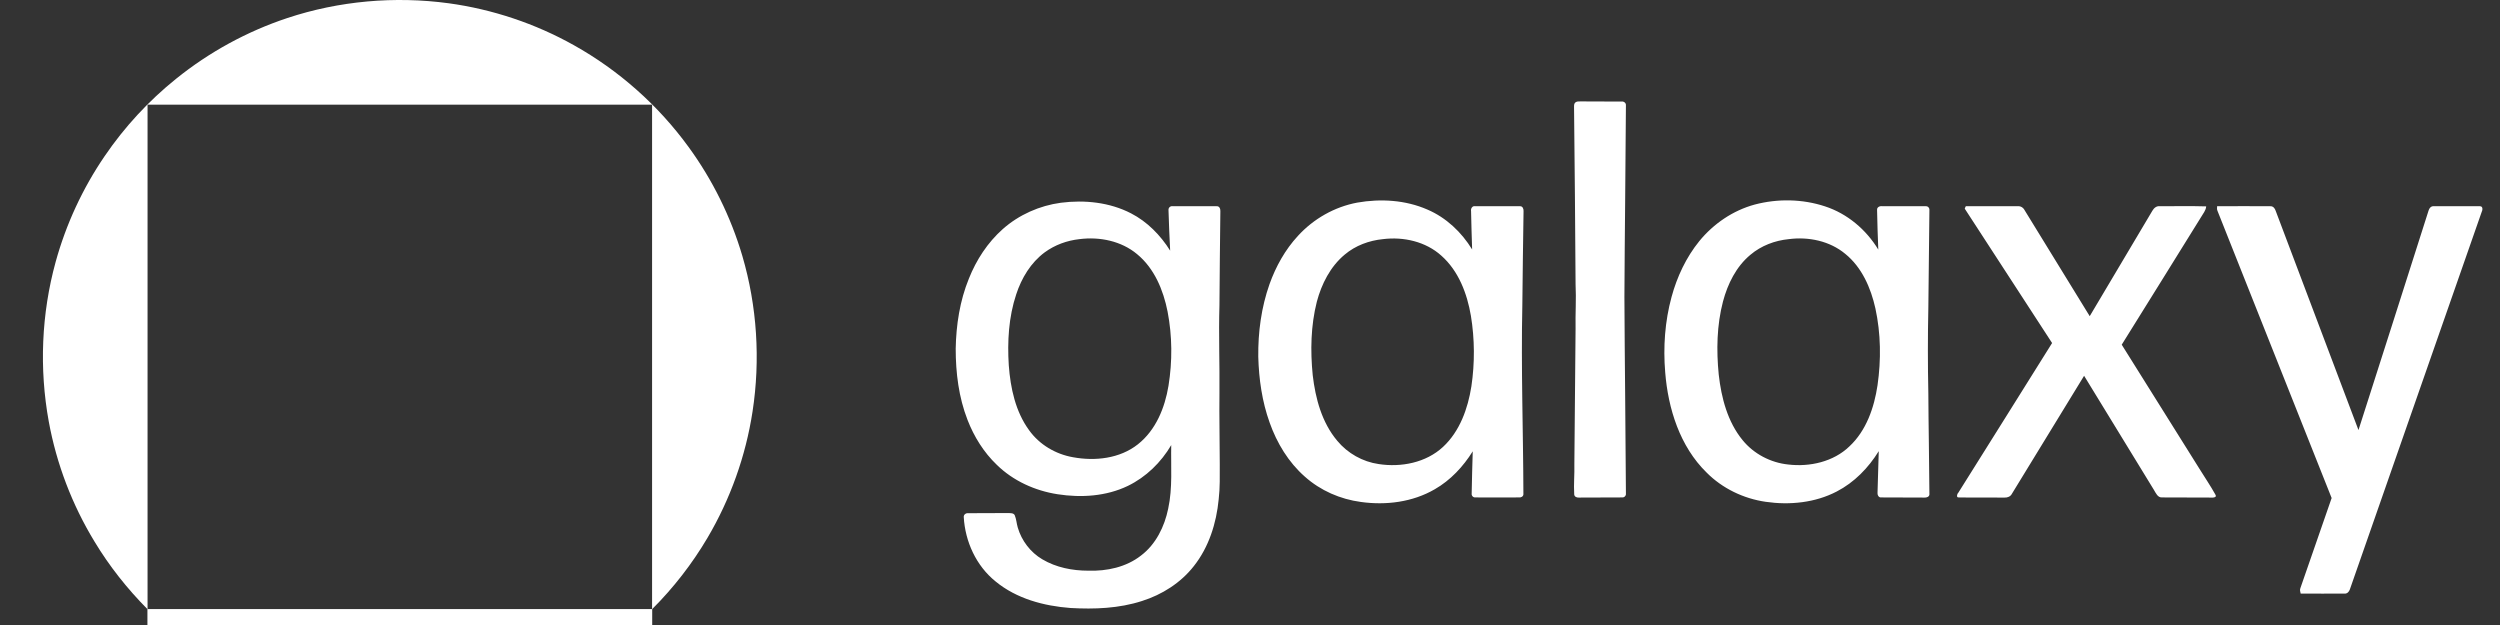 <svg width="136" height="34" viewBox="0 0 136 34" fill="none" xmlns="http://www.w3.org/2000/svg">
<rect x="0" y="0" width="136" height="34" fill="#333333" stroke="none"/>
<g clip-path="url(#clip0_1544_2210)">
<path fill-rule="evenodd" clip-rule="evenodd" d="M15.631 0.981C18.448 0.047 21.476 -0.219 24.412 0.178C26.796 0.506 29.119 1.282 31.217 2.458C33.663 3.824 35.812 5.73 37.46 7.998C38.764 9.785 39.759 11.802 40.384 13.924C41.186 16.659 41.371 19.572 40.939 22.385C40.569 24.807 39.728 27.157 38.482 29.267C37.649 30.675 36.638 31.979 35.48 33.133C35.48 34.965 35.48 36.798 35.48 38.626C26.327 38.626 17.173 38.626 8.02 38.626C8.02 36.795 8.02 34.965 8.02 33.137C6.92 32.026 5.944 30.795 5.138 29.456C3.923 27.458 3.074 25.236 2.653 22.932C2.129 20.058 2.252 17.068 3.027 14.248C3.591 12.2 4.497 10.244 5.697 8.488C6.774 6.907 8.085 5.487 9.578 4.287C11.376 2.836 13.436 1.71 15.631 0.981ZM8.027 5.695C8.027 14.841 8.027 23.987 8.027 33.133C17.176 33.13 26.324 33.13 35.473 33.133C35.473 23.987 35.473 14.841 35.473 5.695C26.324 5.695 17.176 5.695 8.027 5.695Z" fill="white"/>
</g>
<path fill-rule="evenodd" clip-rule="evenodd" d="M85.719 5.559C85.802 5.501 85.917 5.525 86.016 5.517C86.742 5.525 87.468 5.517 88.194 5.525C88.326 5.501 88.466 5.591 88.45 5.74C88.433 9.214 88.384 12.679 88.368 16.152C88.384 19.717 88.433 23.281 88.45 26.845C88.466 26.961 88.368 27.068 88.252 27.06C87.46 27.068 86.668 27.06 85.884 27.068C85.769 27.076 85.645 27.018 85.637 26.895C85.603 26.342 85.661 25.789 85.645 25.245C85.667 22.791 85.689 20.338 85.711 17.885C85.694 17.076 85.752 16.268 85.711 15.459C85.694 12.233 85.661 9.007 85.628 5.79C85.628 5.707 85.637 5.608 85.719 5.559ZM73.838 11.021C75.109 10.798 76.462 10.88 77.65 11.4C78.673 11.837 79.506 12.629 80.084 13.57C80.067 12.877 80.034 12.175 80.026 11.482C80.001 11.351 80.092 11.185 80.249 11.219C81.066 11.219 81.874 11.21 82.691 11.219C82.831 11.21 82.889 11.367 82.881 11.482C82.856 13.19 82.831 14.898 82.815 16.606C82.741 20.038 82.864 23.471 82.873 26.895C82.864 27.018 82.732 27.076 82.625 27.06C81.833 27.06 81.049 27.068 80.257 27.06C80.133 27.068 80.043 26.961 80.059 26.845C80.067 26.078 80.1 25.319 80.117 24.552C79.597 25.385 78.904 26.128 78.054 26.614C76.85 27.316 75.397 27.497 74.036 27.307C72.914 27.159 71.833 26.689 70.983 25.929C70.092 25.146 69.465 24.106 69.069 22.992C68.657 21.845 68.483 20.624 68.45 19.411C68.434 18.075 68.615 16.722 69.061 15.459C69.407 14.494 69.911 13.586 70.604 12.836C71.454 11.903 72.6 11.252 73.838 11.021ZM75.232 13.009C74.482 13.083 73.739 13.355 73.153 13.85C72.369 14.502 71.891 15.451 71.635 16.416C71.305 17.72 71.28 19.081 71.412 20.41C71.561 21.68 71.907 22.984 72.749 23.982C73.31 24.659 74.127 25.121 75.001 25.245C76.222 25.434 77.576 25.17 78.5 24.312C79.415 23.462 79.853 22.225 80.043 21.02C80.232 19.75 80.224 18.446 80.018 17.184C79.812 15.971 79.35 14.742 78.409 13.908C77.559 13.141 76.355 12.869 75.232 13.009ZM95.455 11.128C96.709 10.798 98.054 10.822 99.283 11.227C100.496 11.623 101.519 12.489 102.179 13.578C102.146 12.86 102.13 12.143 102.113 11.425C102.097 11.268 102.262 11.194 102.394 11.219C103.178 11.219 103.97 11.21 104.762 11.219C104.877 11.21 104.968 11.309 104.96 11.425C104.943 13.19 104.918 14.964 104.902 16.738C104.869 18.289 104.869 19.843 104.902 21.4C104.91 23.232 104.951 25.063 104.96 26.903C104.951 27.027 104.803 27.076 104.696 27.068C103.912 27.06 103.12 27.068 102.336 27.06C102.179 27.076 102.121 26.895 102.138 26.779C102.163 26.037 102.179 25.286 102.204 24.543C101.643 25.451 100.876 26.243 99.918 26.738C98.747 27.349 97.361 27.489 96.057 27.299C94.853 27.126 93.698 26.573 92.839 25.707C91.387 24.288 90.744 22.233 90.587 20.253C90.472 18.883 90.57 17.481 90.933 16.152C91.231 15.055 91.726 13.999 92.443 13.116C93.219 12.167 94.275 11.45 95.455 11.128ZM97.311 13.009C96.552 13.083 95.81 13.364 95.224 13.859C94.448 14.502 93.986 15.443 93.731 16.4C93.392 17.695 93.368 19.057 93.499 20.377C93.64 21.639 93.978 22.943 94.795 23.941C95.405 24.692 96.321 25.17 97.278 25.269C98.45 25.41 99.737 25.121 100.603 24.288C101.527 23.43 101.956 22.175 102.138 20.954C102.336 19.568 102.319 18.149 102.022 16.779C101.775 15.666 101.288 14.543 100.381 13.809C99.539 13.108 98.384 12.869 97.311 13.009ZM57.716 11.029C59.003 10.864 60.365 11.004 61.528 11.606C62.411 12.06 63.129 12.794 63.657 13.636C63.624 12.893 63.583 12.159 63.566 11.425C63.558 11.284 63.681 11.194 63.805 11.219C64.597 11.219 65.389 11.21 66.181 11.219C66.33 11.202 66.396 11.359 66.388 11.482C66.371 13.19 66.346 14.898 66.338 16.606C66.289 18.207 66.355 19.807 66.338 21.408C66.322 22.687 66.355 23.966 66.355 25.245C66.355 25.888 66.371 26.523 66.297 27.159C66.173 28.462 65.761 29.766 64.944 30.797C64.234 31.705 63.219 32.349 62.122 32.695C60.876 33.099 59.54 33.149 58.236 33.075C56.792 32.967 55.299 32.571 54.16 31.631C53.104 30.781 52.502 29.461 52.428 28.124C52.419 27.992 52.551 27.901 52.675 27.918C53.401 27.91 54.127 27.918 54.853 27.91C54.969 27.918 55.134 27.901 55.2 28.025C55.291 28.24 55.299 28.471 55.365 28.693C55.571 29.411 56.058 30.047 56.701 30.426C57.452 30.872 58.335 31.045 59.201 31.045C60.208 31.078 61.264 30.855 62.073 30.22C62.881 29.609 63.351 28.644 63.55 27.67C63.797 26.532 63.69 25.36 63.715 24.213C63.162 25.154 62.345 25.954 61.355 26.433C60.175 27.002 58.814 27.085 57.535 26.887C56.305 26.697 55.117 26.16 54.226 25.286C53.517 24.609 52.989 23.759 52.634 22.844C52.155 21.614 51.99 20.286 51.99 18.966C52.015 17.671 52.213 16.367 52.708 15.154C53.112 14.139 53.723 13.199 54.548 12.464C55.431 11.681 56.553 11.185 57.716 11.029ZM58.723 13.009C58.046 13.083 57.386 13.322 56.833 13.727C56.074 14.288 55.571 15.129 55.282 16.012C54.87 17.25 54.795 18.578 54.878 19.873C54.969 21.111 55.241 22.39 55.984 23.405C56.545 24.189 57.427 24.708 58.368 24.873C59.573 25.096 60.917 24.948 61.899 24.172C62.881 23.396 63.368 22.184 63.566 20.987C63.781 19.651 63.772 18.281 63.517 16.953C63.285 15.781 62.799 14.601 61.858 13.826C61 13.108 59.82 12.869 58.723 13.009ZM106.882 11.351C106.89 11.318 106.923 11.252 106.94 11.219C107.88 11.21 108.821 11.219 109.762 11.219C109.91 11.202 110.059 11.284 110.133 11.425C111.313 13.347 112.501 15.27 113.681 17.2C114.819 15.286 115.958 13.372 117.088 11.466C117.171 11.318 117.319 11.194 117.492 11.219C118.334 11.219 119.176 11.202 120.017 11.227C120.001 11.45 119.844 11.623 119.737 11.812C118.301 14.123 116.865 16.441 115.422 18.751C116.835 21.006 118.246 23.259 119.654 25.509C119.943 25.979 120.256 26.433 120.52 26.911C120.611 27.06 120.405 27.076 120.314 27.068C119.415 27.06 118.516 27.068 117.616 27.06C117.377 27.076 117.278 26.82 117.171 26.647C115.906 24.579 114.64 22.511 113.375 20.443C112.064 22.58 110.76 24.725 109.448 26.862C109.374 27.01 109.209 27.076 109.052 27.068C108.219 27.06 107.385 27.076 106.552 27.06C106.412 27.076 106.461 26.87 106.527 26.812C108.227 24.098 109.935 21.383 111.634 18.661C110.05 16.227 108.466 13.784 106.882 11.351ZM120.611 11.219C121.574 11.213 122.539 11.213 123.507 11.219C123.656 11.21 123.755 11.334 123.796 11.466C125.298 15.443 126.799 19.42 128.301 23.396C129.58 19.42 130.842 15.435 132.113 11.458C132.146 11.326 132.253 11.202 132.401 11.219C133.235 11.219 134.068 11.21 134.91 11.219C135.083 11.219 135.058 11.433 135 11.54C132.616 18.38 130.215 25.22 127.831 32.068C127.789 32.192 127.682 32.307 127.542 32.291C126.75 32.299 125.949 32.291 125.157 32.291C125.133 32.192 125.1 32.093 125.141 31.994C125.71 30.36 126.279 28.726 126.841 27.093C124.778 21.887 122.699 16.689 120.636 11.482C120.595 11.4 120.603 11.309 120.611 11.219Z" fill="white"/>
<defs>
<clipPath id="clip0_1544_2210">
<rect width="40.24" height="40" fill="white" transform="translate(0.956)"/>
</clipPath>
</defs>
</svg>
